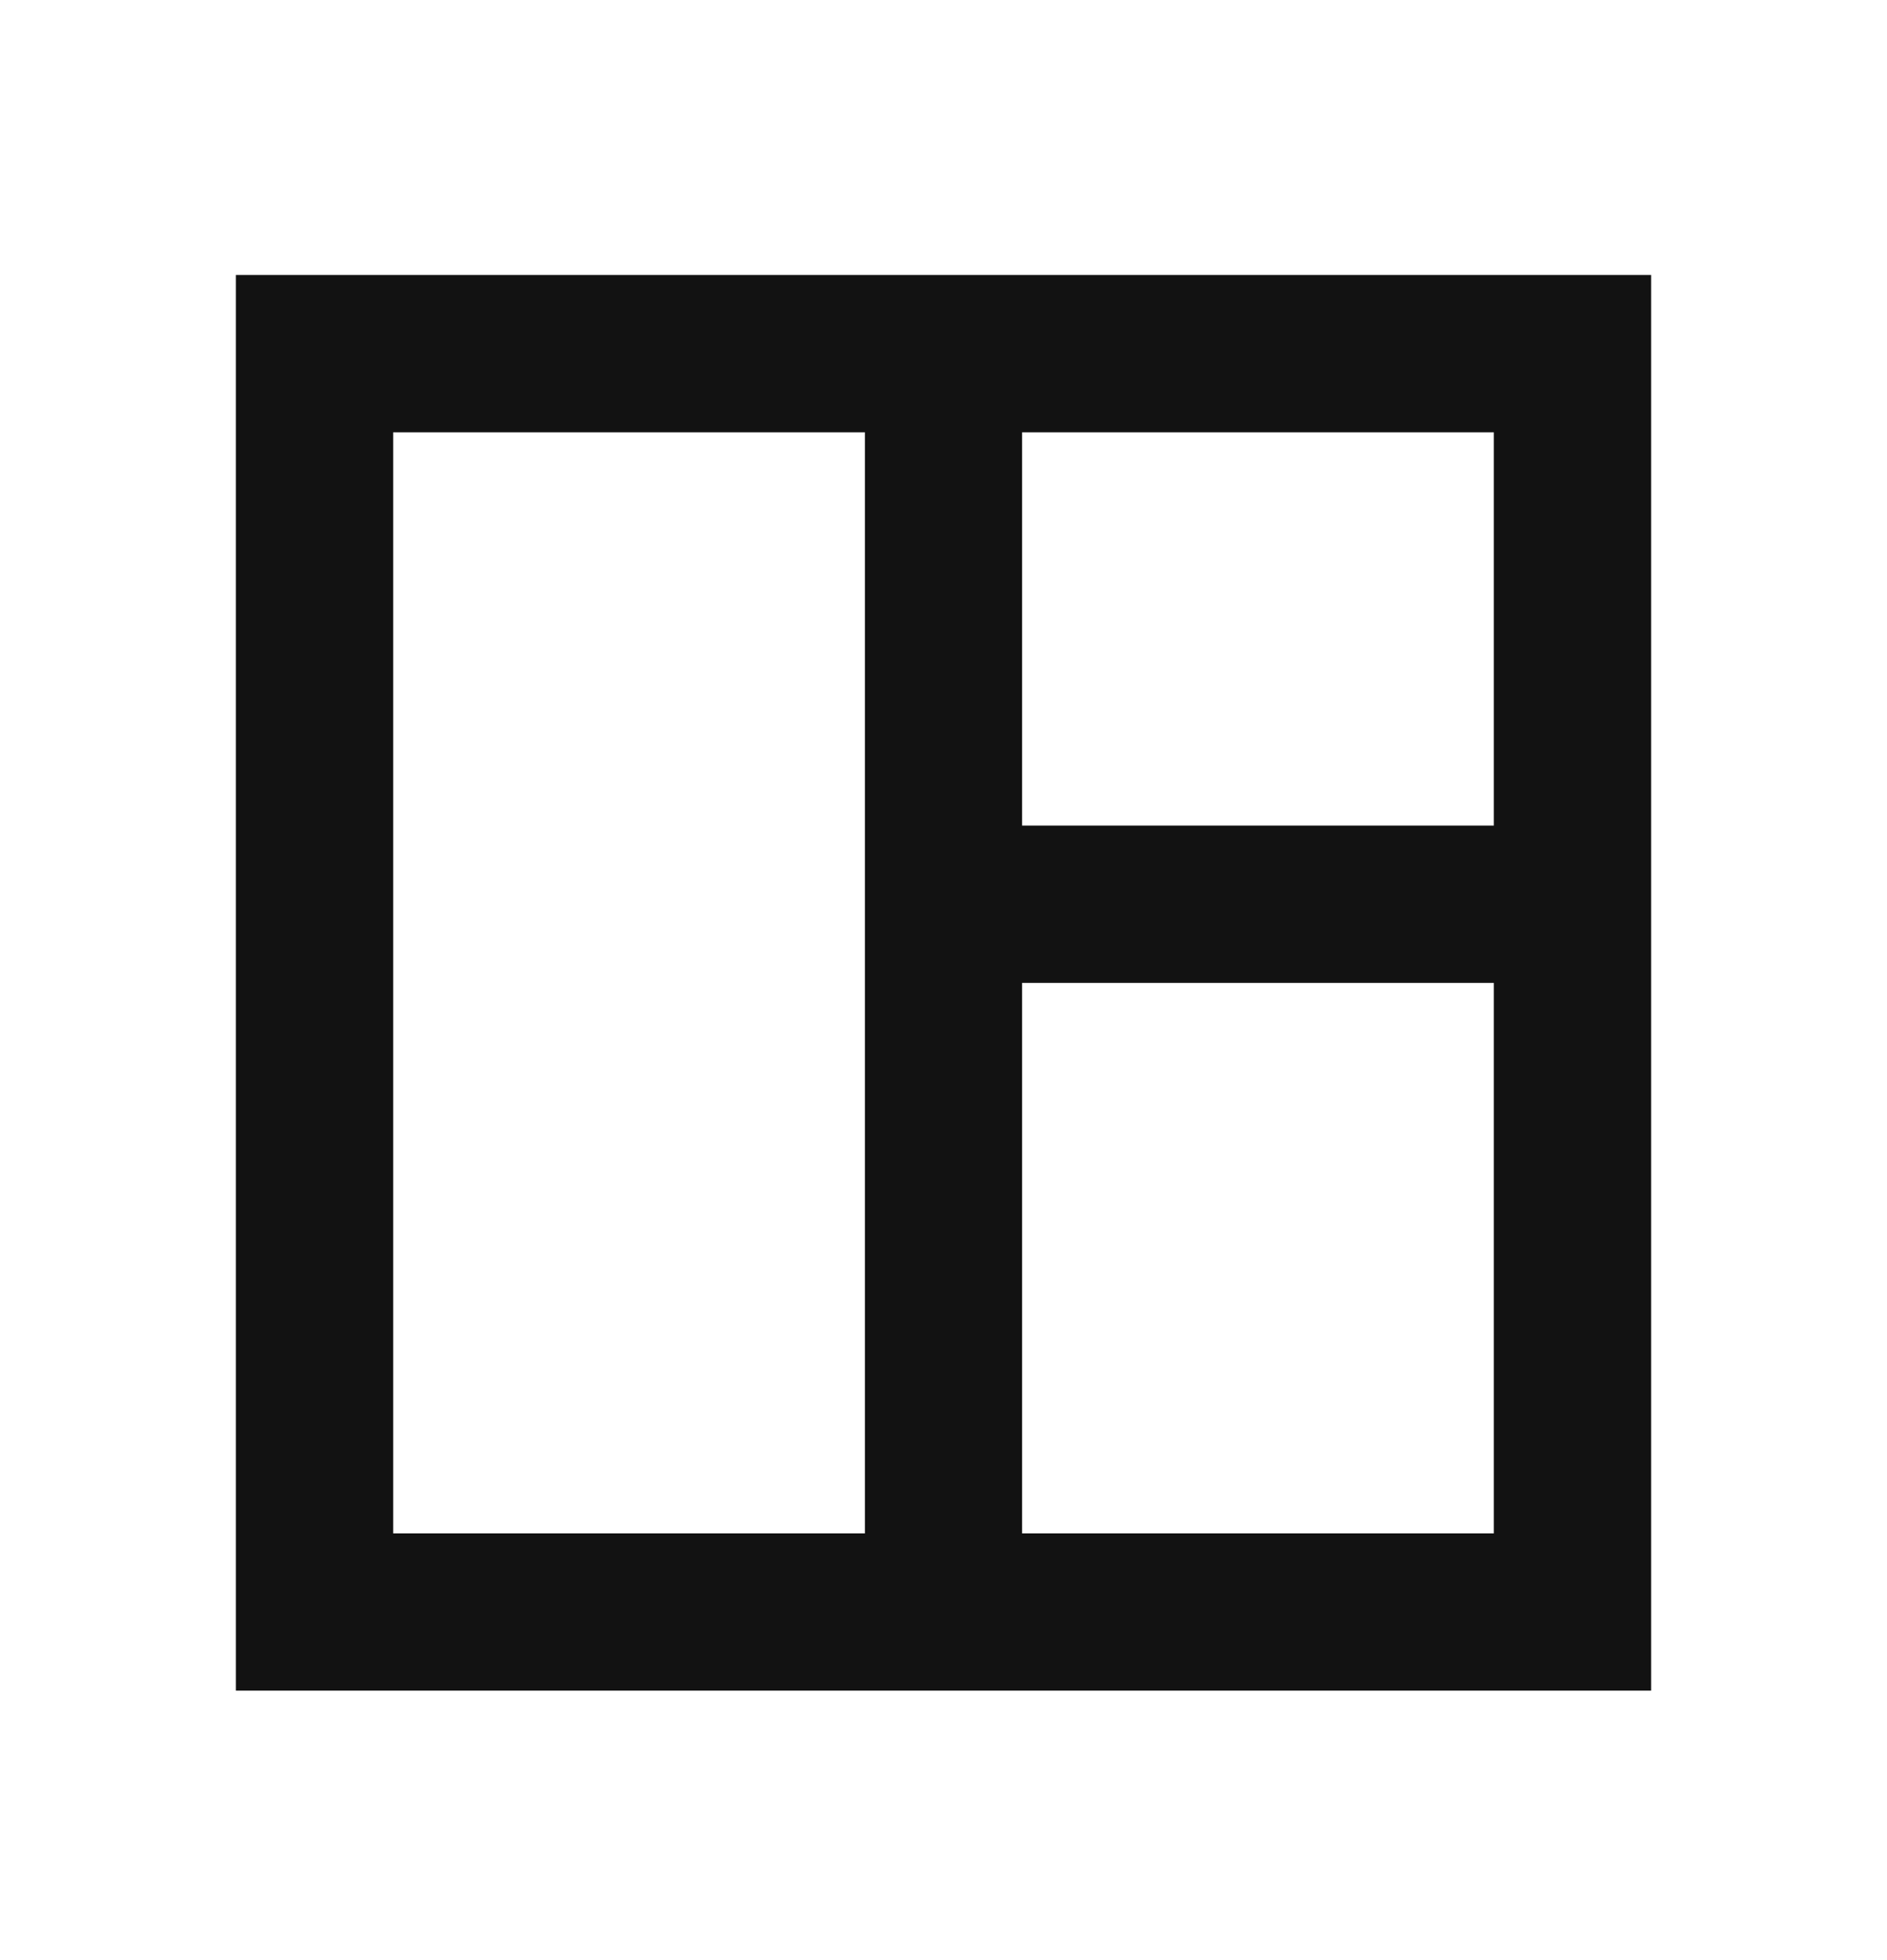 <svg width="26" height="27" viewBox="0 0 26 27" fill="none" xmlns="http://www.w3.org/2000/svg">
<g clip-path="url(#clip0_280_487)">
<path d="M3.25 23.288V3.788H22.75V23.288H3.25ZM5.417 21.122H11.917V5.955H5.417V21.122ZM14.083 21.122H20.583V13.539H14.083V21.122ZM14.083 11.372H20.583V5.955H14.083V11.372Z" fill="#121212"/>
</g>
<defs>
<clipPath id="clip0_280_487">
<rect width="26" height="26" fill="white" transform="translate(0 0.538)"/>
</clipPath>
</defs>
</svg>
